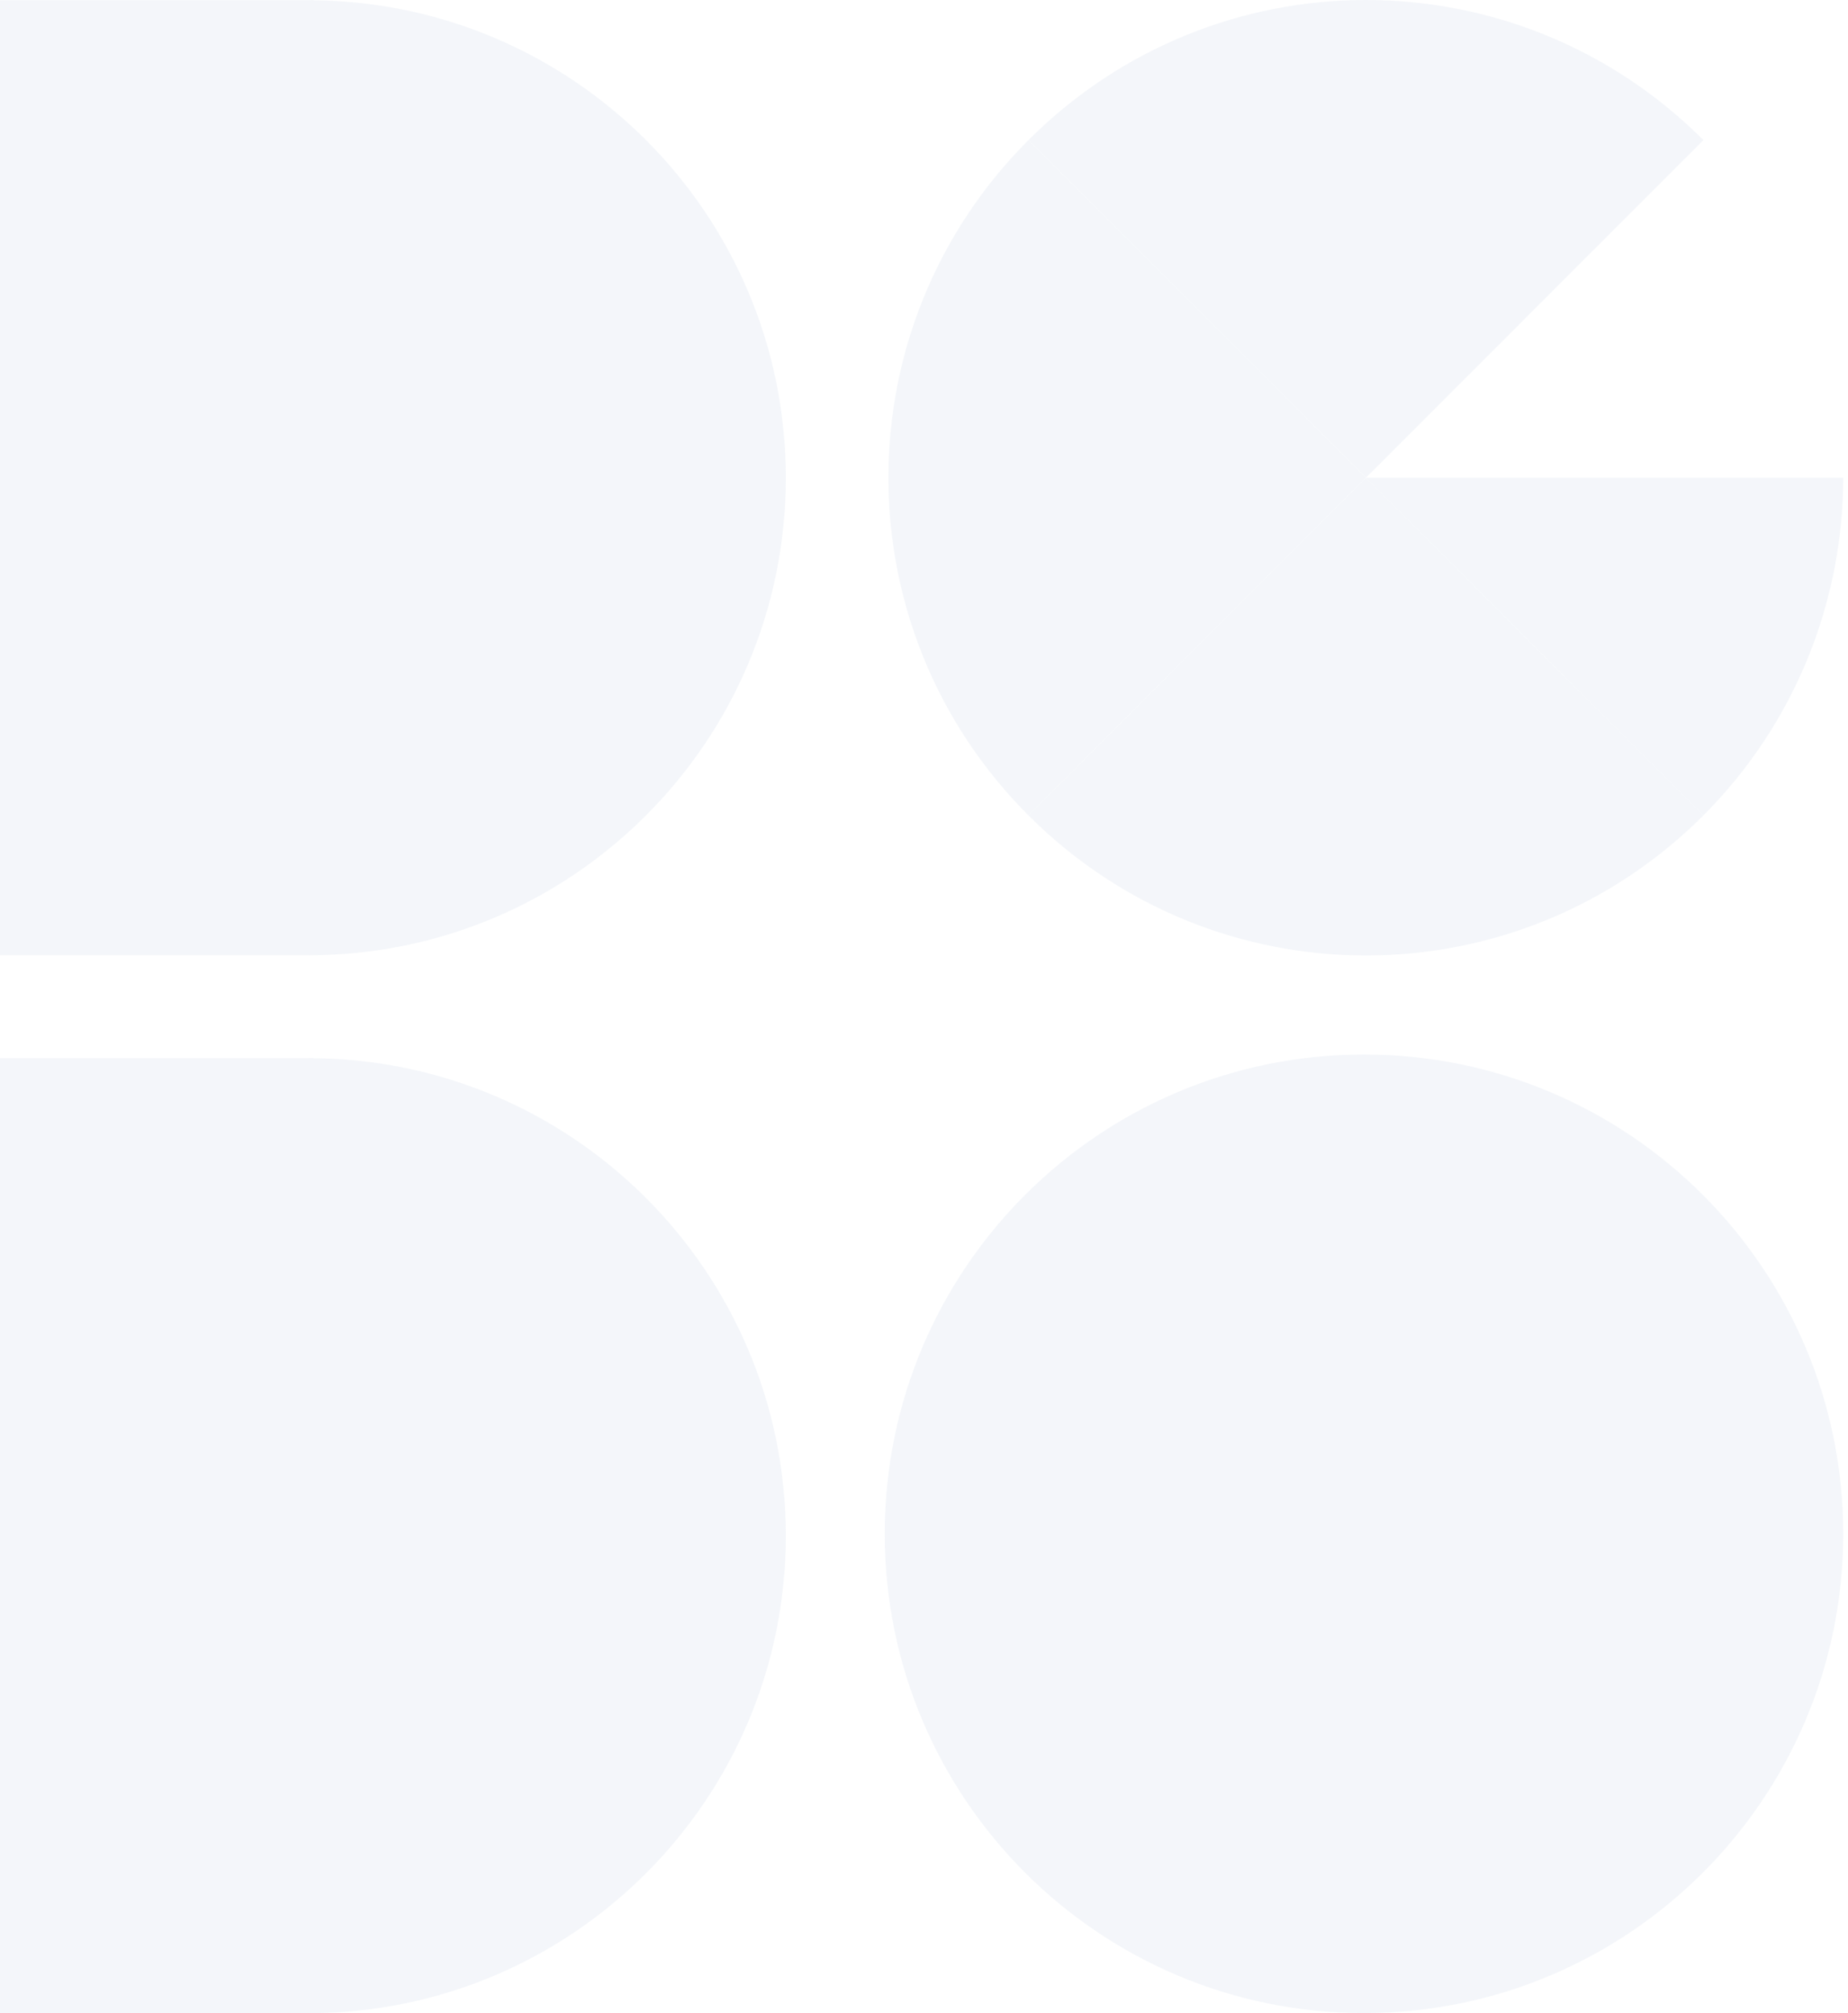 <svg width="336" height="366" viewBox="0 0 336 366" fill="none" xmlns="http://www.w3.org/2000/svg">
<g opacity="0.1">
<path d="M247.994 365.982C296.117 365.982 335.128 326.971 335.128 278.849C335.128 230.727 296.117 191.716 247.994 191.716C199.872 191.716 160.861 230.727 160.861 278.849C160.861 326.971 199.872 365.982 247.994 365.982Z" fill="#8FA7CB"/>
<path d="M309.711 25.472C275.762 -8.491 220.937 -8.491 186.988 25.472L248.349 86.858L309.711 25.472Z" fill="#8FA7CB"/>
<path d="M186.989 25.472C153.04 59.434 153.04 114.282 186.989 148.244L248.35 86.858L186.989 25.472Z" fill="#8FA7CB"/>
<path d="M248.349 86.857L186.988 148.243C220.937 182.205 275.762 182.205 309.711 148.243L248.349 86.857Z" fill="#8FA7CB"/>
<path d="M309.707 148.243C326.59 131.353 335.123 109.014 335.123 86.857H248.346L309.707 148.243Z" fill="#8FA7CB"/>
<path d="M56.098 173.67C104.025 173.67 142.875 134.804 142.875 86.857C142.875 38.911 104.025 0.045 56.098 0.045V173.67Z" fill="#8FA7CB"/>
<path d="M57.004 0.045H0V173.67H57.004V0.045Z" fill="#8FA7CB"/>
<path d="M56.098 366C104.025 366 142.875 327.134 142.875 279.188C142.875 231.241 104.025 192.375 56.098 192.375V366Z" fill="#8FA7CB"/>
<path d="M57.004 192.375H0V366H57.004V192.375Z" fill="#8FA7CB"/>
</g>
</svg>
